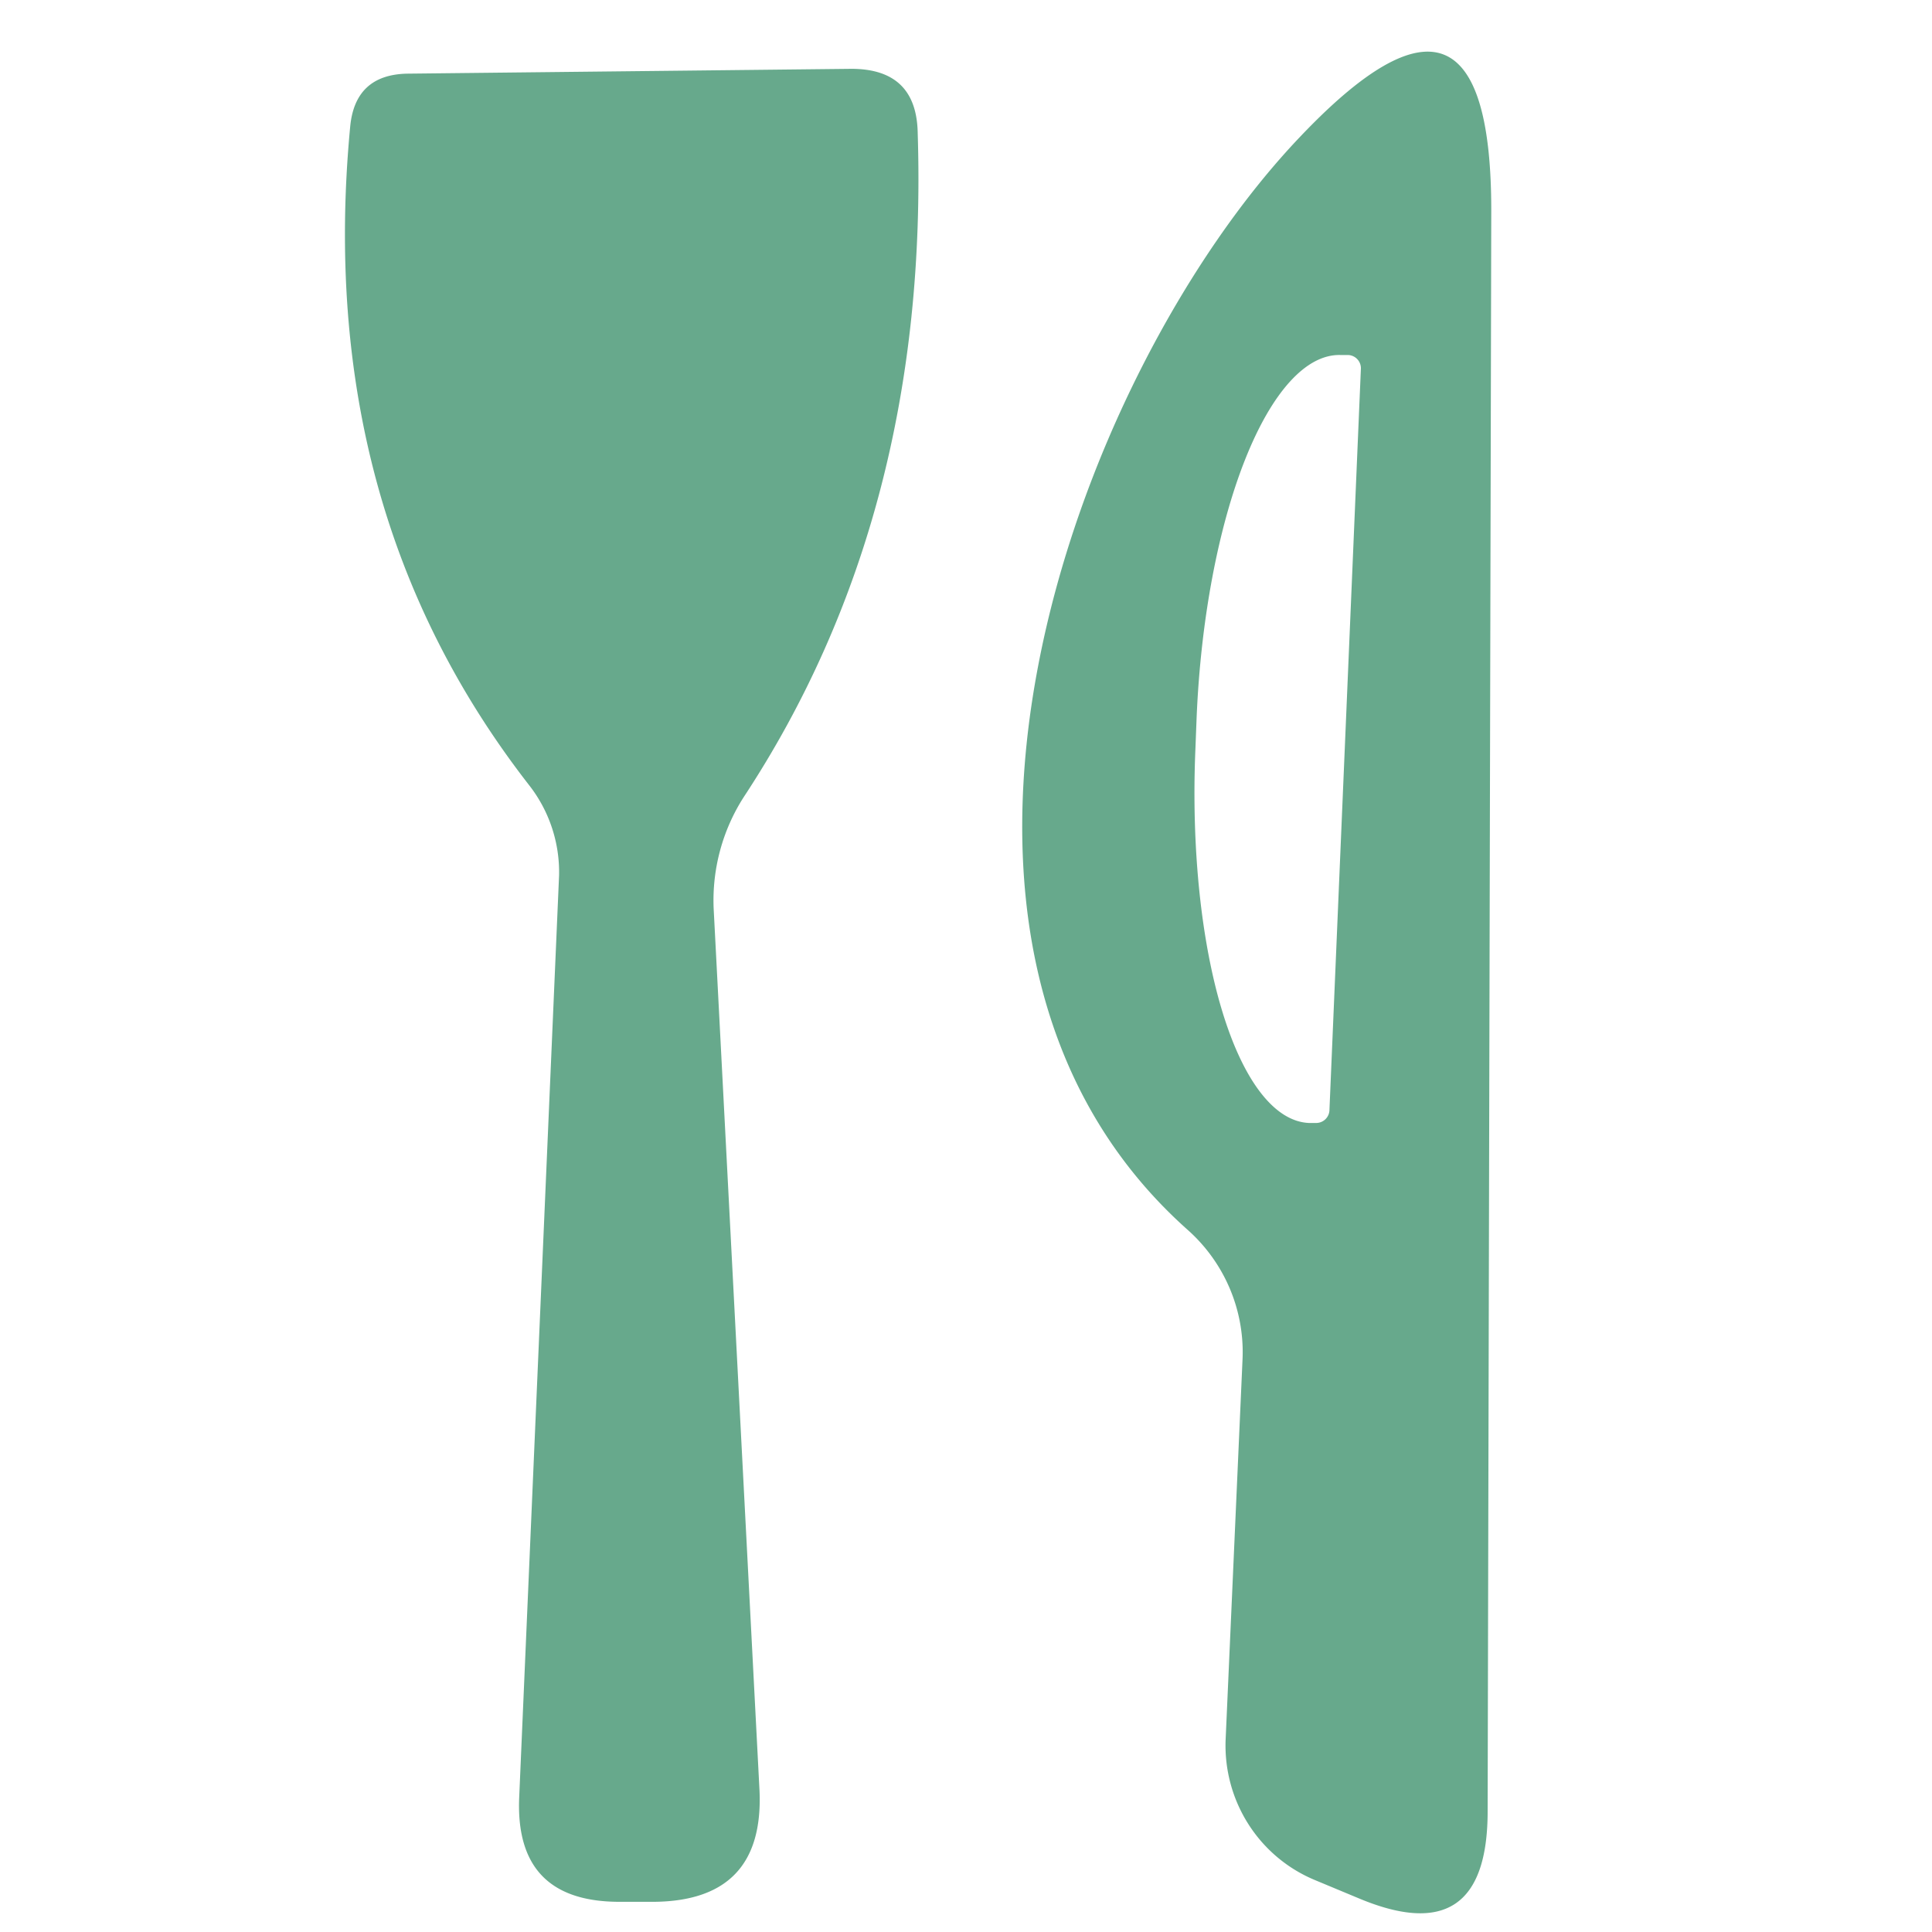 <?xml version="1.0" encoding="UTF-8" standalone="no"?>
<!DOCTYPE svg PUBLIC "-//W3C//DTD SVG 1.1//EN" "http://www.w3.org/Graphics/SVG/1.1/DTD/svg11.dtd">
<svg xmlns="http://www.w3.org/2000/svg" version="1.1" viewBox="0.00 0.00 16.00 16.00">
<path fill="#67a98c" fill-opacity="0.996" d="
  M 3.37 0.61
  L 7.05 0.57
  Q 7.59 0.57 7.60 1.10
  Q 7.70 4.26 6.16 6.60
  A 1.59 1.58 60.3 0 0 5.91 7.52
  L 6.29 14.83
  Q 6.33 15.74 5.42 15.75
  L 5.13 15.75
  Q 4.26 15.75 4.30 14.88
  L 4.63 7.25
  A 1.17 1.17 0.0 0 0 4.38 6.50
  Q 2.60 4.21 2.90 1.05
  Q 2.94 0.62 3.37 0.61
  Z"
/>
<path fill="#67a98c" fill-opacity="0.996" d="
  M 9.83 10.18
  C 7.19 7.82 8.87 3.13 10.76 1.14
  Q 12.36 -0.55 12.35 1.77
  L 12.32 15.00
  Q 12.32 16.17 11.25 15.72
  L 10.89 15.57
  A 1.21 1.20 -77.8 0 1 10.15 14.41
  L 10.29 11.26
  A 1.36 1.35 22.0 0 0 9.83 10.18
  Z
  M 11.01 9.19
  L 11.27 3.06
  A 0.11 0.11 0.0 0 0 11.16 2.94
  L 11.10 2.94
  A 3.05 1.07 -87.6 0 0 9.91 5.94
  L 9.90 6.20
  A 3.05 1.07 -87.6 0 0 10.84 9.30
  L 10.90 9.30
  A 0.11 0.11 0.0 0 0 11.01 9.19
  Z"
/>
</svg>
